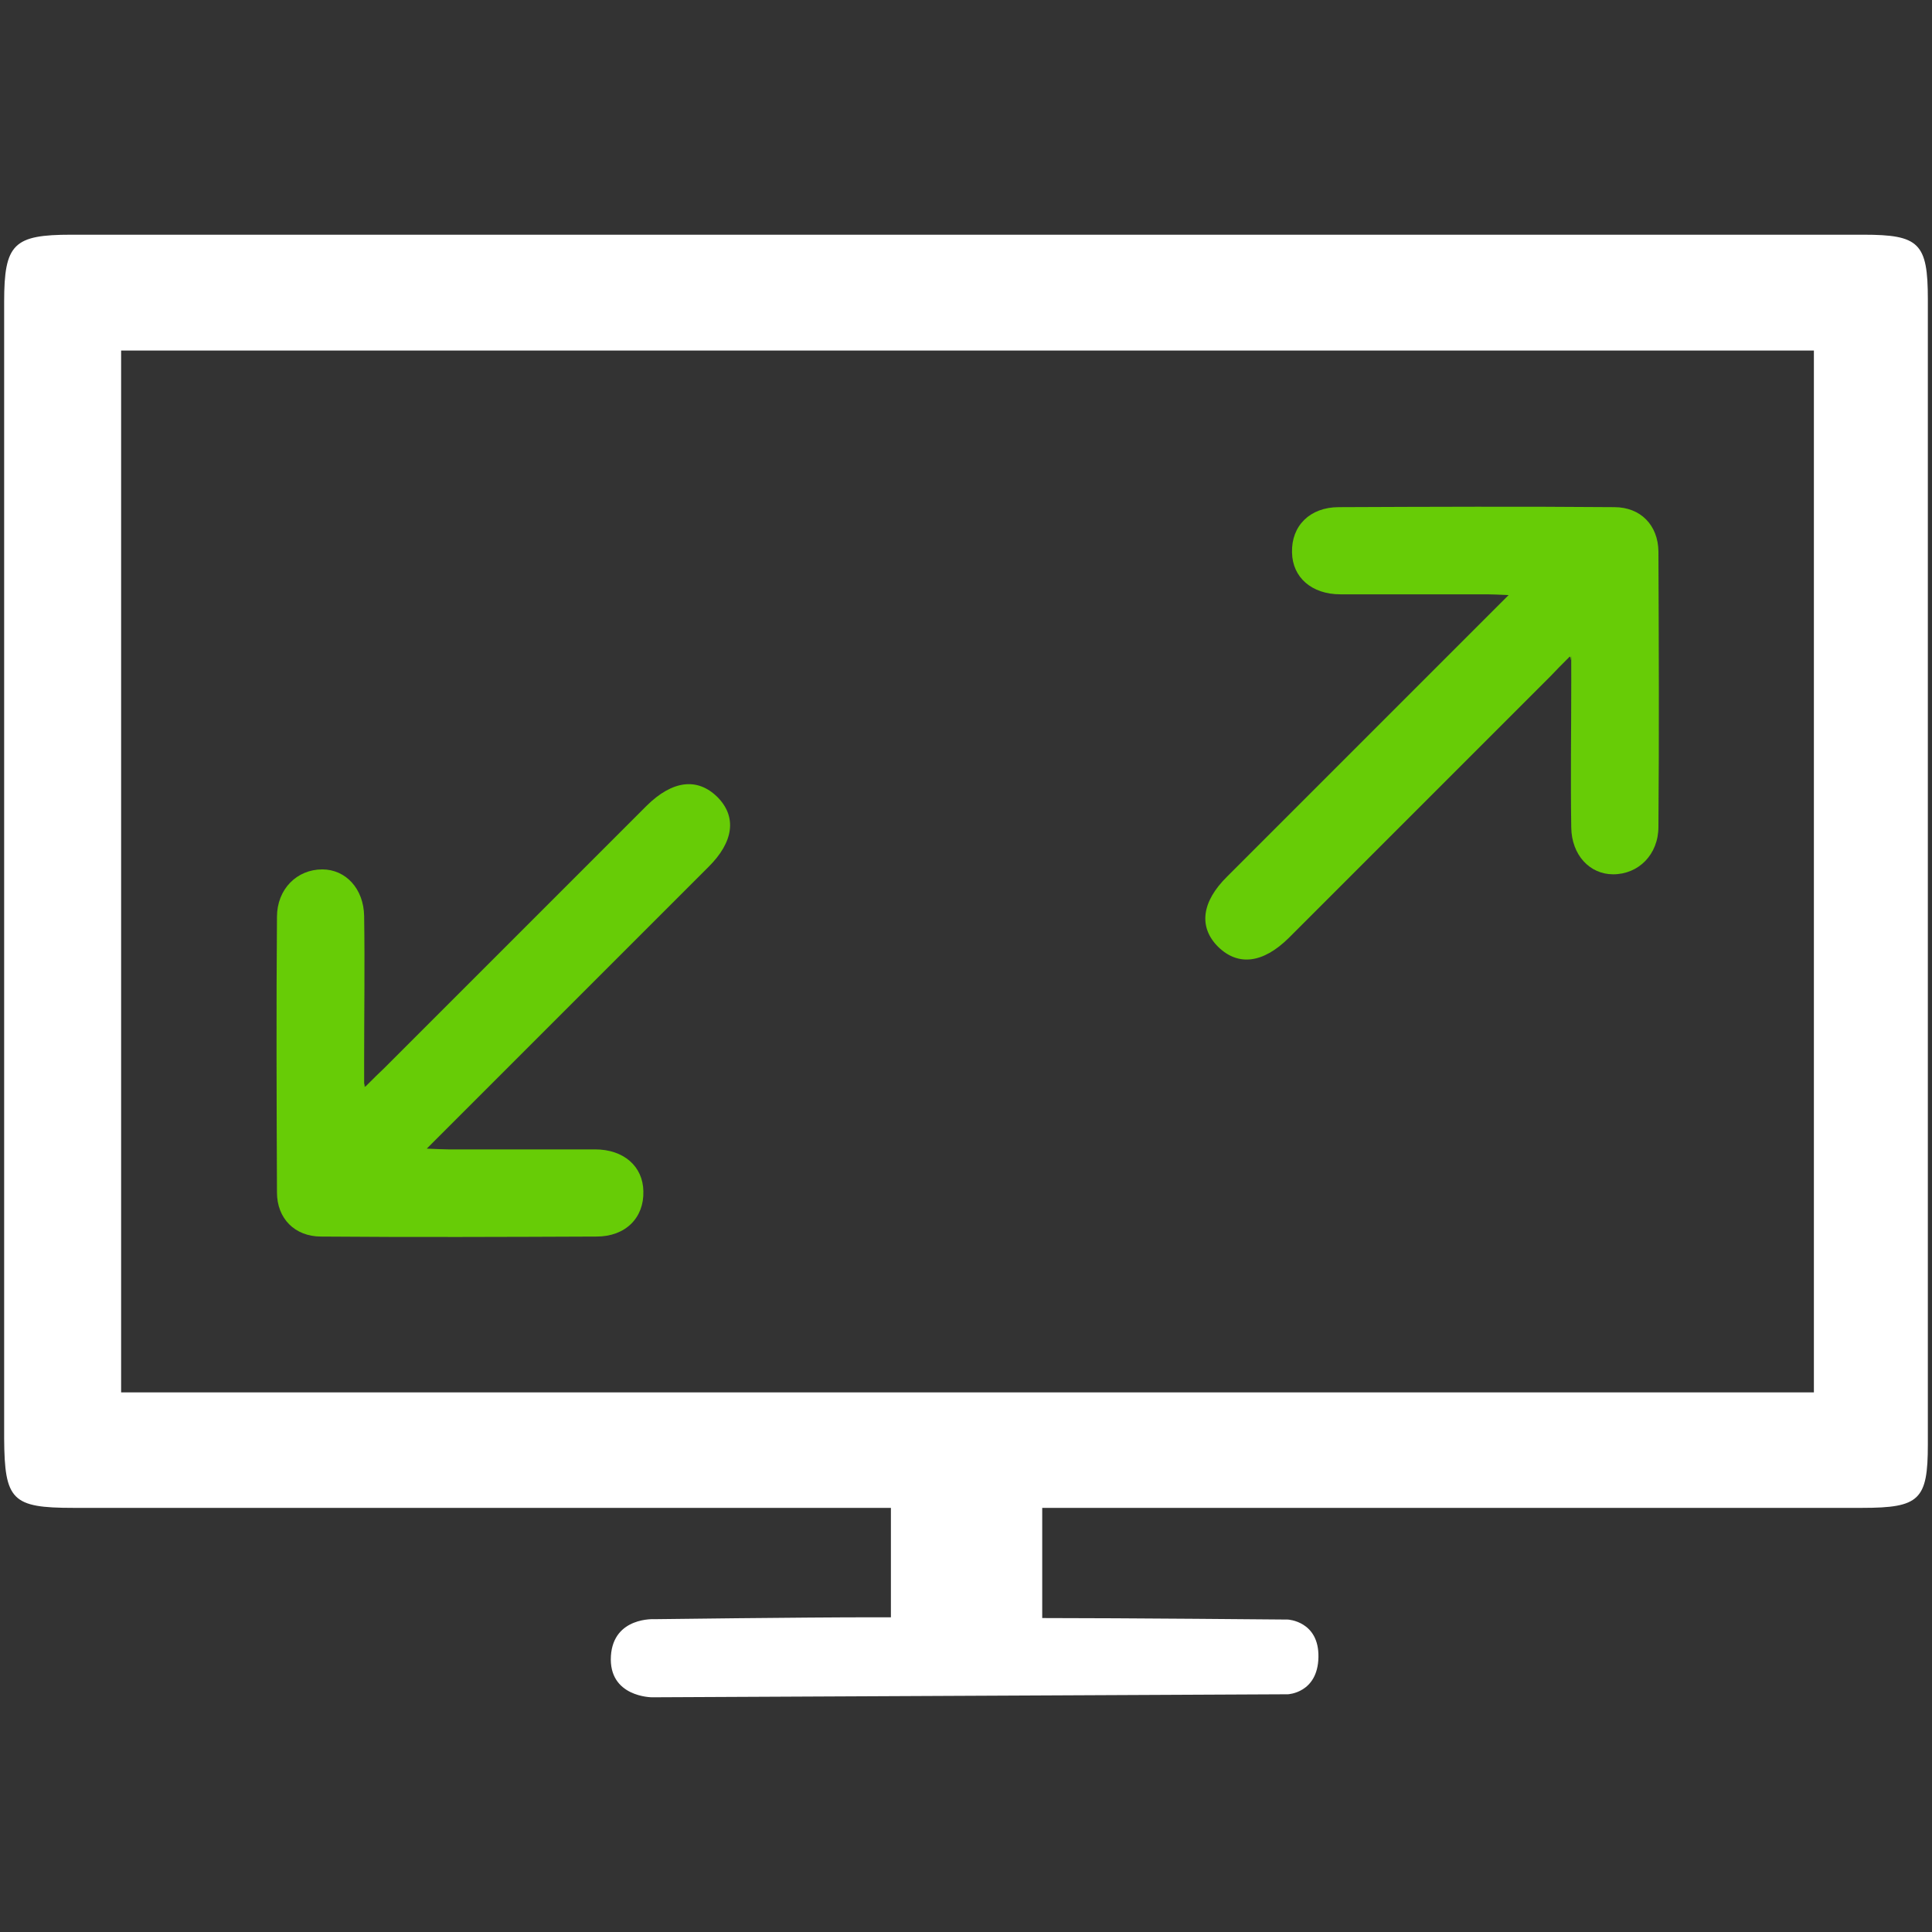 <?xml version="1.0" encoding="UTF-8"?> <svg xmlns="http://www.w3.org/2000/svg" id="Layer_1" version="1.1" viewBox="0 0 512 512"><rect x="0" y="0" width="512" height="512" fill="#333333" stroke="none"/><defs><style> .st0 { fill: #fff; } .st1 { fill: #67cc06; } </style></defs><path class="st0" d="M236.1,399.6h-4.8c-73.6,0-138.3,0-211.9,0-16.2,0-18.2-2-18.3-18.4,0-100.4,0-200.8,0-301.2,0-15.4,2.5-17.8,17.8-17.8,164.2,0,310.8,0,474.9,0,14.8,0,17.1,2.2,17.1,17.1,0,101.2,0,202.4,0,303.5,0,14.7-2.2,16.8-17.4,16.8-73.5,0-138.3,0-211.9,0h-5.4v29.2c21.6,0,65.1.4,65.1.4,0,0,8.3.4,8.1,10-.2,9.5-8.1,9.8-8.1,9.8l-168.5.8s-11.6,0-10.9-11c.7-10.4,11.6-9.7,11.6-9.7,0,0,38.6-.5,58-.5s-.5,0,4.6,0v-29.2h0ZM480.7,369V92.9H32.1v276.1h448.6Z"></path><path class="st1" d="M96.8,288c2.3-2.3,3.7-3.7,5.1-5,25.5-25.5,41.6-41.6,67.1-67.1.8-.8,1.6-1.6,2.4-2.4,6.8-6.7,13.4-7.5,18.7-2.3,5.2,5.2,4.4,11.9-2.4,18.6-26.5,26.5-43.7,43.7-70.2,70.2-1.2,1.2-2.4,2.4-4.4,4.4,2.7.1,4.2.2,5.7.2,13,0,25.9,0,38.9,0,7.6,0,12.7,4.5,12.8,11.1.2,7-4.7,12-12.4,12-24.3.1-48.7.2-73,0-7,0-11.7-4.8-11.7-11.7-.1-24.3-.2-48.7,0-73,0-7.4,5.3-12.6,12-12.6,6.2,0,11,5.1,11.1,12.4.2,12.8,0,25.6,0,38.4s0,3.5.2,6.7h0Z"></path><path class="st1" d="M416,174c-2.3,2.3-3.7,3.7-5,5.1-25.5,25.5-41.6,41.6-67.1,67.1-.8.8-1.6,1.6-2.4,2.4-6.8,6.7-13.4,7.5-18.7,2.3-5.2-5.2-4.4-11.9,2.4-18.6,26.5-26.5,43.7-43.7,70.2-70.2,1.2-1.2,2.4-2.4,4.4-4.4-2.6-.1-4.2-.2-5.7-.2-13,0-26,0-38.9,0-7.6,0-12.7-4.5-12.8-11.1-.2-7,4.7-12,12.4-12,24.3-.1,48.7-.2,73,0,7,0,11.6,4.8,11.7,11.7.1,24.3.2,48.7,0,73,0,7.4-5.3,12.6-12,12.6-6.2,0-11-5.1-11.1-12.4-.2-12.8,0-25.6,0-38.4s0-3.5-.2-6.7h0Z"></path></svg> 